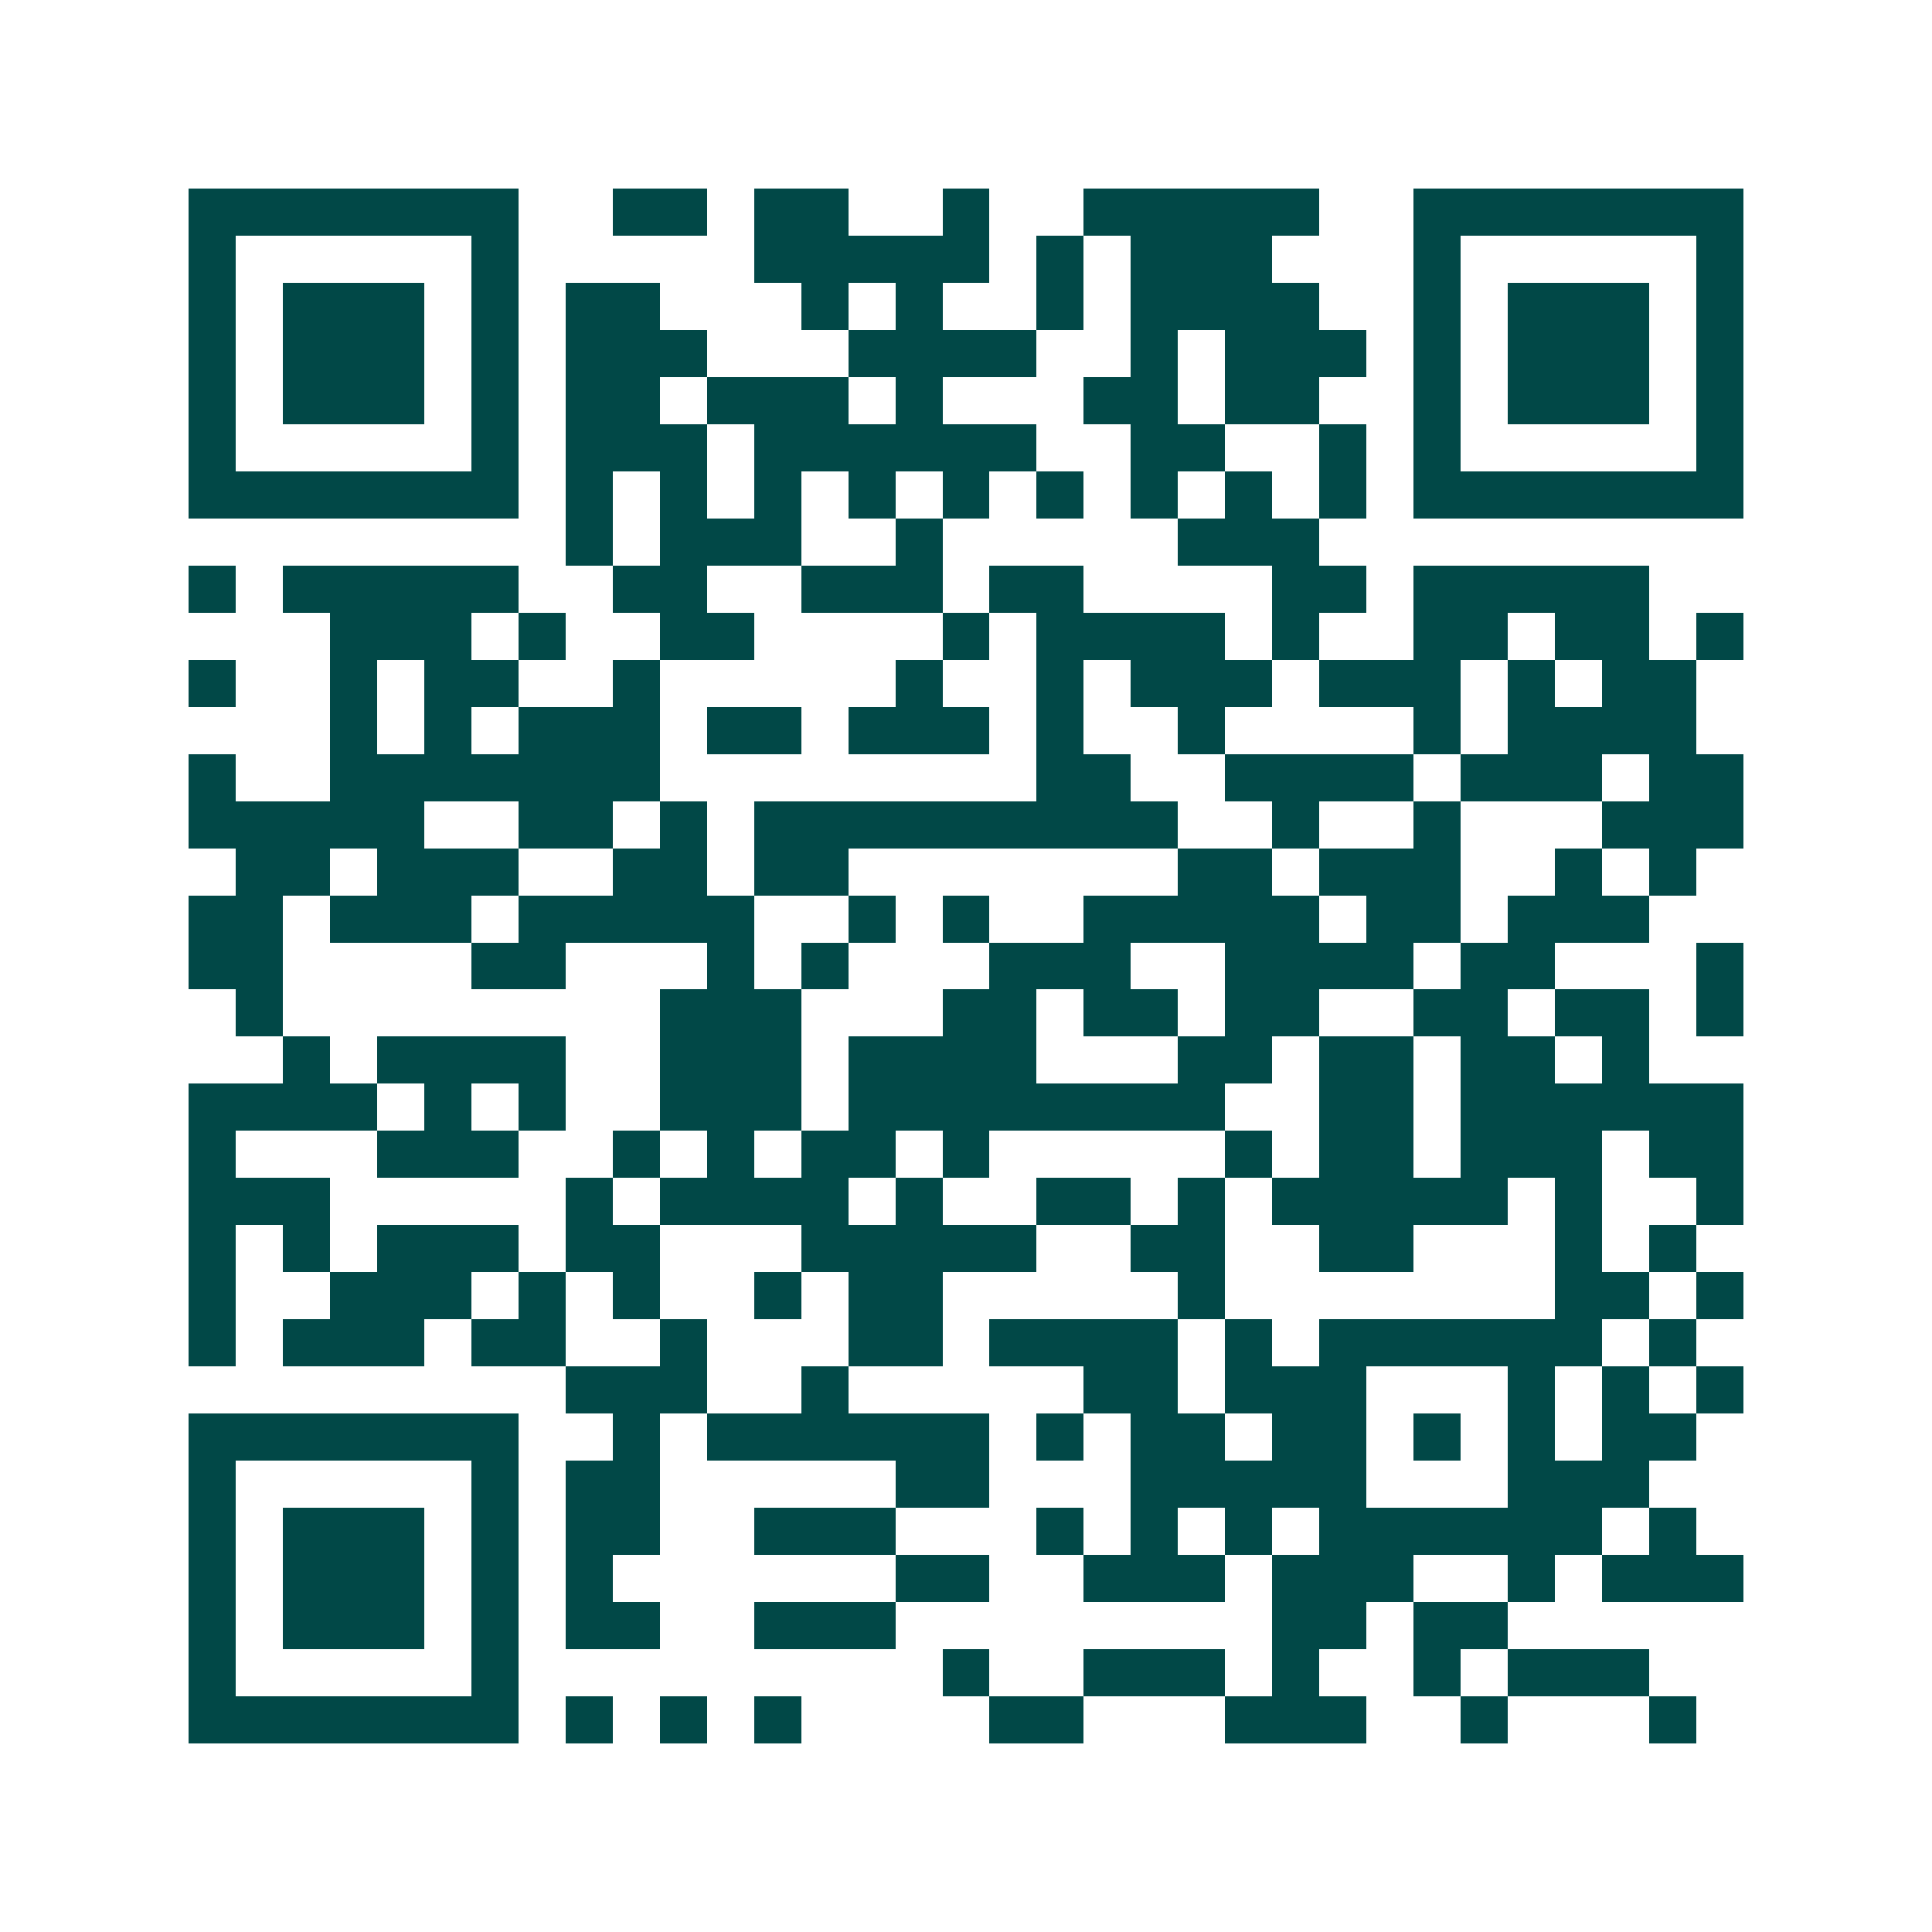<svg xmlns="http://www.w3.org/2000/svg" width="200" height="200" viewBox="0 0 41 41" shape-rendering="crispEdges"><path fill="#ffffff" d="M0 0h41v41H0z"/><path stroke="#014847" d="M4 4.5h7m2 0h2m1 0h2m2 0h1m2 0h5m2 0h7M4 5.5h1m5 0h1m5 0h5m1 0h1m1 0h3m3 0h1m5 0h1M4 6.5h1m1 0h3m1 0h1m1 0h2m3 0h1m1 0h1m2 0h1m1 0h4m2 0h1m1 0h3m1 0h1M4 7.5h1m1 0h3m1 0h1m1 0h3m3 0h4m2 0h1m1 0h3m1 0h1m1 0h3m1 0h1M4 8.5h1m1 0h3m1 0h1m1 0h2m1 0h3m1 0h1m3 0h2m1 0h2m2 0h1m1 0h3m1 0h1M4 9.5h1m5 0h1m1 0h3m1 0h6m2 0h2m2 0h1m1 0h1m5 0h1M4 10.5h7m1 0h1m1 0h1m1 0h1m1 0h1m1 0h1m1 0h1m1 0h1m1 0h1m1 0h1m1 0h7M12 11.5h1m1 0h3m2 0h1m5 0h3M4 12.5h1m1 0h5m2 0h2m2 0h3m1 0h2m4 0h2m1 0h5M7 13.5h3m1 0h1m2 0h2m4 0h1m1 0h4m1 0h1m2 0h2m1 0h2m1 0h1M4 14.5h1m2 0h1m1 0h2m2 0h1m5 0h1m2 0h1m1 0h3m1 0h3m1 0h1m1 0h2M7 15.5h1m1 0h1m1 0h3m1 0h2m1 0h3m1 0h1m2 0h1m4 0h1m1 0h4M4 16.5h1m2 0h7m8 0h2m2 0h4m1 0h3m1 0h2M4 17.5h5m2 0h2m1 0h1m1 0h9m2 0h1m2 0h1m3 0h3M5 18.5h2m1 0h3m2 0h2m1 0h2m7 0h2m1 0h3m2 0h1m1 0h1M4 19.5h2m1 0h3m1 0h5m2 0h1m1 0h1m2 0h5m1 0h2m1 0h3M4 20.5h2m4 0h2m3 0h1m1 0h1m3 0h3m2 0h4m1 0h2m3 0h1M5 21.5h1m8 0h3m3 0h2m1 0h2m1 0h2m2 0h2m1 0h2m1 0h1M6 22.5h1m1 0h4m2 0h3m1 0h4m3 0h2m1 0h2m1 0h2m1 0h1M4 23.5h4m1 0h1m1 0h1m2 0h3m1 0h8m2 0h2m1 0h6M4 24.5h1m3 0h3m2 0h1m1 0h1m1 0h2m1 0h1m5 0h1m1 0h2m1 0h3m1 0h2M4 25.5h3m5 0h1m1 0h4m1 0h1m2 0h2m1 0h1m1 0h5m1 0h1m2 0h1M4 26.5h1m1 0h1m1 0h3m1 0h2m3 0h5m2 0h2m2 0h2m3 0h1m1 0h1M4 27.5h1m2 0h3m1 0h1m1 0h1m2 0h1m1 0h2m5 0h1m7 0h2m1 0h1M4 28.5h1m1 0h3m1 0h2m2 0h1m3 0h2m1 0h4m1 0h1m1 0h6m1 0h1M12 29.5h3m2 0h1m5 0h2m1 0h3m3 0h1m1 0h1m1 0h1M4 30.5h7m2 0h1m1 0h6m1 0h1m1 0h2m1 0h2m1 0h1m1 0h1m1 0h2M4 31.5h1m5 0h1m1 0h2m5 0h2m3 0h5m3 0h3M4 32.5h1m1 0h3m1 0h1m1 0h2m2 0h3m3 0h1m1 0h1m1 0h1m1 0h6m1 0h1M4 33.5h1m1 0h3m1 0h1m1 0h1m6 0h2m2 0h3m1 0h3m2 0h1m1 0h3M4 34.5h1m1 0h3m1 0h1m1 0h2m2 0h3m8 0h2m1 0h2M4 35.5h1m5 0h1m9 0h1m2 0h3m1 0h1m2 0h1m1 0h3M4 36.5h7m1 0h1m1 0h1m1 0h1m4 0h2m3 0h3m2 0h1m3 0h1"/></svg>
